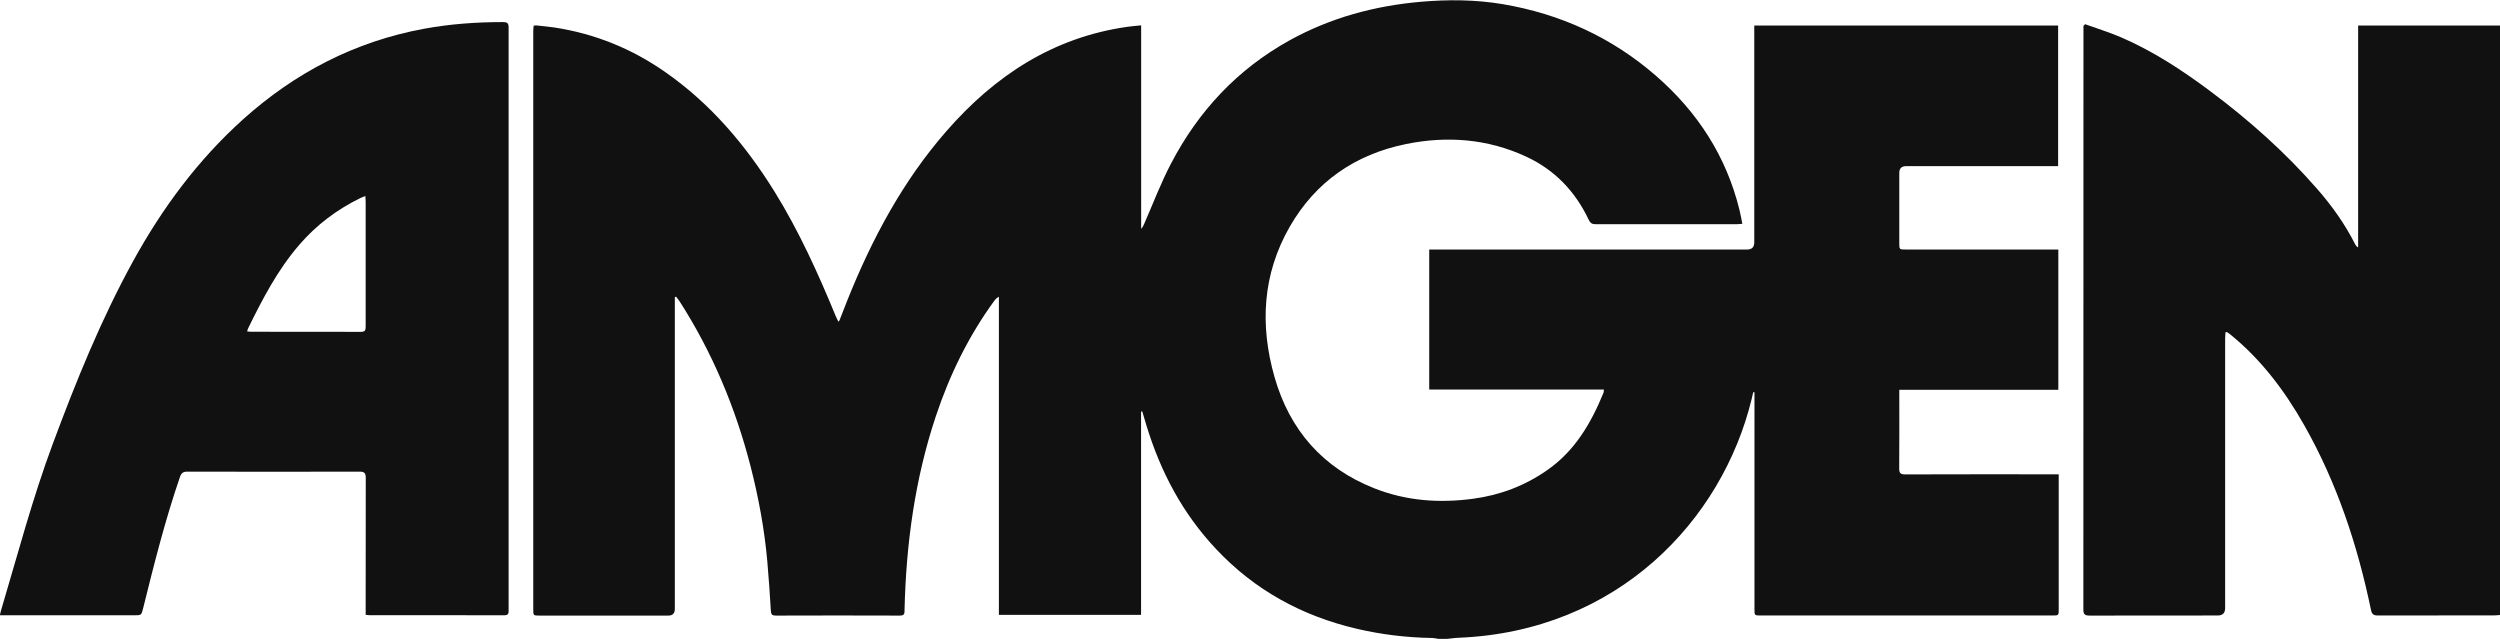 <svg xmlns="http://www.w3.org/2000/svg" id="Layer_2" viewBox="0 0 253.58 64.8"><defs><style>      .cls-1 {        fill: #111;      }    </style></defs><g id="Layer_1-2" data-name="Layer_1"><g><path class="cls-1" d="M146.79,64.8h-.89c-.23-.03-.45-.09-.68-.09-2.56-.04-5.1-.35-7.59-.93-5.56-1.3-10.37-3.92-14.29-8.1-3.38-3.59-5.62-7.82-7.05-12.51-.15-.48-.29-.96-.43-1.44-.04,0-.08.01-.12.02v20.62h-14.42V30.1c-.22.11-.35.25-.46.4-2.62,3.59-4.54,7.53-5.94,11.73-2.12,6.37-3.01,12.93-3.17,19.62,0,.34.02.59-.47.59-4.2-.02-8.39-.01-12.59,0-.36,0-.48-.11-.5-.47-.1-1.68-.21-3.35-.36-5.03-.29-3.25-.88-6.45-1.69-9.61-1.53-5.96-3.88-11.58-7.21-16.77-.11-.17-.24-.32-.36-.47-.04.02-.08.03-.12.05v.63c0,10.33,0,20.66,0,30.99q0,.68-.66.68c-4.35,0-8.69,0-13.04,0-.66,0-.66,0-.66-.64,0-19.54,0-39.08,0-58.62,0-.19.02-.38.04-.58.14-.01.22-.03.3-.02.61.07,1.21.12,1.82.21,4.1.63,7.84,2.15,11.23,4.52,4.6,3.21,8.14,7.39,11.08,12.12,2.49,4.02,4.43,8.31,6.23,12.68.07.17.16.33.25.52.07-.08.1-.11.11-.13.26-.67.52-1.35.79-2.02,2.49-6.22,5.61-12.08,10.05-17.17,4.9-5.62,10.82-9.52,18.36-10.59.44-.06.89-.1,1.4-.15v20.64c.16-.16.23-.34.31-.51.9-2.05,1.69-4.15,2.73-6.13,2.78-5.32,6.73-9.55,12.02-12.48,4.15-2.29,8.61-3.5,13.32-3.91,2.78-.24,5.54-.22,8.29.24,5.84.99,11.05,3.36,15.53,7.25,4.22,3.67,7.15,8.16,8.49,13.63.11.45.19.91.29,1.4-.25.02-.4.04-.54.04-4.79,0-9.58,0-14.37,0-.35,0-.52-.13-.67-.44-1.36-2.88-3.45-5.07-6.34-6.41-3.9-1.81-8.01-2.13-12.19-1.28-5.15,1.05-9.17,3.81-11.8,8.39-2.77,4.83-3.04,9.99-1.54,15.25,1.53,5.36,4.88,9.21,10.12,11.28,3.23,1.28,6.59,1.52,10.02,1.06,2.75-.37,5.26-1.32,7.53-2.91,2.81-1.96,4.44-4.77,5.7-7.85.03-.07.02-.16.04-.32h-17.72v-14.2c.27,0,.5,0,.73,0,10.51,0,21.01,0,31.52,0q.72,0,.72-.73c0-7.13,0-14.26,0-21.39v-.6h30.82v14.26h-.68c-4.91,0-9.81,0-14.72,0q-.71,0-.71.68c0,2.38,0,4.75,0,7.13,0,.64,0,.65.66.65,4.94,0,9.88,0,14.82,0,.21,0,.42,0,.65,0v14.23h-16.13v.62c0,2.44.01,4.88-.01,7.33,0,.5.12.63.63.63,4.97-.02,9.95-.01,14.92-.01h.63v.6c0,4.36,0,8.71,0,13.07,0,.65,0,.65-.64.65-9.86,0-19.73,0-29.59,0-.63,0-.63,0-.63-.66,0-7.13,0-14.26,0-21.39,0-.2,0-.39,0-.59-.04,0-.09,0-.13,0-.05.22-.1.44-.15.66-3,12.36-13.62,23.6-29.76,24.24-.38.01-.75.08-1.12.11Z"></path><path class="cls-1" d="M211.48,2.45c1.22.44,2.46.82,3.65,1.33,3.23,1.39,6.16,3.31,8.97,5.4,3.99,2.97,7.68,6.25,10.95,10,1.5,1.72,2.82,3.57,3.85,5.62.06.11.13.21.29.3V2.59h14.39v59.79c-.17.01-.36.04-.55.04-3.95,0-7.9,0-11.84.01-.46,0-.61-.15-.7-.58-1.36-6.55-3.44-12.84-6.75-18.69-1.98-3.5-4.37-6.68-7.52-9.24-.1-.08-.21-.16-.32-.23-.02-.01-.06,0-.16,0-.01.21-.04.44-.04.66,0,9.11,0,18.22,0,27.33q0,.75-.75.75c-4.33,0-8.66,0-12.98.01-.48,0-.65-.1-.65-.62.01-19.55.01-39.11.01-58.66v-.53c.05-.05.1-.1.15-.16Z"></path><path class="cls-1" d="M37.09,62.38c0-.23,0-.43,0-.62,0-4.42,0-8.85.01-13.27,0-.5-.13-.65-.63-.65-5.82.02-11.63.01-17.45,0-.43,0-.62.12-.77.55-1.5,4.36-2.62,8.83-3.73,13.3-.18.72-.18.72-.9.72-4.31,0-8.62,0-12.94,0-.21,0-.42,0-.69,0,.04-.2.06-.32.1-.44,1.69-5.68,3.2-11.41,5.27-16.97,2.35-6.32,4.88-12.57,8.13-18.49,2.96-5.39,6.58-10.28,11.17-14.41,5.27-4.73,11.34-7.89,18.34-9.18,2.65-.49,5.33-.68,8.02-.68.42,0,.57.1.57.55-.01,19.69,0,39.37,0,59.06,0,.32.02.56-.45.56-4.56-.02-9.12,0-13.68-.01-.1,0-.2-.02-.38-.04ZM25.05,33.61c.16.02.29.04.41.04,3.72,0,7.43,0,11.15.01.42,0,.48-.17.48-.53,0-4.22,0-8.45,0-12.67,0-.17-.02-.34-.03-.58-.22.09-.37.14-.51.21-2.39,1.17-4.47,2.74-6.2,4.75-2.2,2.55-3.73,5.5-5.2,8.5-.03.07-.05.15-.08.26Z"></path></g></g></svg>
